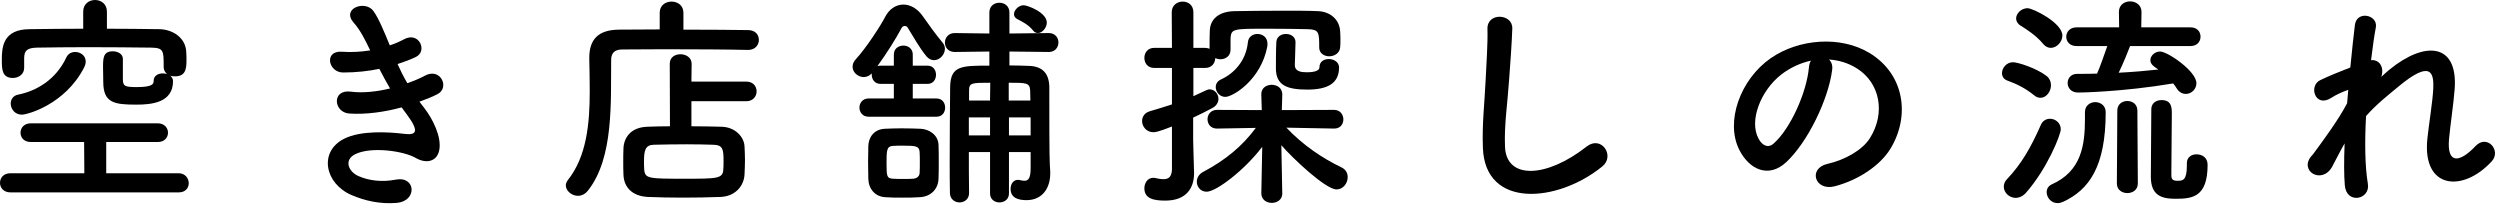 <?xml version="1.0" encoding="utf-8"?>
<!-- Generator: Adobe Illustrator 16.0.4, SVG Export Plug-In . SVG Version: 6.00 Build 0)  -->
<!DOCTYPE svg PUBLIC "-//W3C//DTD SVG 1.1//EN" "http://www.w3.org/Graphics/SVG/1.1/DTD/svg11.dtd">
<svg version="1.1" id="レイヤー_1" xmlns="http://www.w3.org/2000/svg" xmlns:xlink="http://www.w3.org/1999/xlink" x="0px"
	 y="0px" width="329px" height="27px" viewBox="0 0 329 27" enable-background="new 0 0 329 27" xml:space="preserve">
<g>
	<path d="M1.38,25.319c-0.93,0-1.38-0.63-1.38-1.26c0-0.63,0.45-1.26,1.38-1.26h9.72l-0.03-4.11H4.05c-0.9,0-1.35-0.6-1.35-1.23
		c0-0.6,0.45-1.23,1.35-1.23h16.709c0.9,0,1.35,0.63,1.35,1.23c0,0.63-0.45,1.23-1.35,1.23h-6.78v4.11h9.54
		c0.84,0,1.32,0.66,1.32,1.32c0,0.6-0.42,1.2-1.32,1.2H1.38z M16.169,10.5c0.03,0.84,0.27,0.96,1.83,0.96
		c2.16,0,2.22-0.45,2.22-0.811c0-0.689,0.6-0.99,1.2-0.99c0.21,0,0.39,0.03,0.57,0.09c-0.24-0.21-0.45-0.51-0.45-0.9
		c0-0.03,0-0.06,0-0.09c0-2.07,0-2.46-1.62-2.49c-2.4-0.03-5.46-0.06-8.43-0.06c-2.43,0-4.8,0.03-6.63,0.06
		C3.54,6.3,3.21,6.69,3.18,7.59v1.32v0.03c0,0.84-0.75,1.32-1.47,1.32c-1.44,0-1.47-1.11-1.47-2.4c0-1.71,0.18-3.99,3.63-4.02
		c2.31-0.03,4.68-0.06,7.08-0.06V1.53c0-1.02,0.78-1.53,1.56-1.53c0.78,0,1.56,0.51,1.56,1.53v2.25c2.34,0,4.65,0.03,6.93,0.06
		c1.62,0.03,3.45,1.05,3.51,3.03c0.03,0.36,0.03,0.689,0.03,1.05c0,1.17-0.12,2.13-1.53,2.13c-0.21,0-0.42-0.03-0.6-0.09
		c0.21,0.18,0.36,0.42,0.36,0.72c0,2.85-2.85,3.09-4.83,3.09c-2.94,0-4.35-0.24-4.35-3c0-0.21-0.03-1.08-0.03-1.92
		c0-1.229,0.03-2.1,1.29-2.1c0.66,0,1.32,0.36,1.32,0.99V10.5z M2.88,15.09c-0.93,0-1.47-0.75-1.47-1.47c0-0.54,0.33-1.05,0.99-1.17
		c2.4-0.48,4.95-1.95,6.33-4.89C8.97,7.05,9.42,6.84,9.9,6.84c0.69,0,1.38,0.48,1.38,1.26c0,0.24-0.06,0.48-0.21,0.78
		C8.58,13.74,3.6,15.09,2.88,15.09z"/>
	<path d="M55.859,14.25c1.08,1.38,2.28,3.78,1.95,5.49c-0.3,1.56-1.74,1.83-3.09,1.05c-1.59-0.93-5.85-1.53-7.95-0.51
		c-1.56,0.75-0.93,2.34,0.45,2.91c1.32,0.57,3,0.81,4.859,0.45c2.67-0.51,2.85,2.82,0.15,3.06c-2.22,0.18-4.17-0.27-5.94-1.02
		c-3.54-1.5-4.38-5.7-1.02-7.41c2.22-1.14,5.91-0.9,7.89-0.66c1.62,0.21,2.1-0.24,0.36-2.58c-0.21-0.3-0.45-0.57-0.66-0.899
		c-2.19,0.6-4.68,0.96-6.9,0.81c-2.07-0.15-2.34-3.21,0.21-2.88c1.56,0.21,3.45,0,5.16-0.42c-0.45-0.78-0.93-1.65-1.41-2.58
		c-1.44,0.3-3.06,0.48-4.77,0.48c-1.95,0-2.55-2.91-0.15-2.73c1.32,0.09,2.58,0,3.72-0.18c-0.66-1.38-1.32-2.7-2.16-3.63
		c-1.68-1.89,1.5-3.03,2.58-1.56c0.69,0.96,1.41,2.7,2.16,4.529c0.75-0.24,1.38-0.54,1.89-0.81c1.98-1.05,3.12,1.59,1.53,2.34
		c-0.69,0.33-1.47,0.63-2.4,0.93c0.39,0.87,0.81,1.71,1.29,2.52c0.93-0.33,1.71-0.66,2.25-0.96c2.1-1.2,3.39,1.56,1.709,2.4
		c-0.63,0.33-1.439,0.66-2.37,0.99C55.409,13.68,55.649,13.95,55.859,14.25z"/>
	<path d="M98.429,6.57c-2.28-0.06-7.05-0.09-11.04-0.09c-2.31,0-4.35,0.03-5.52,0.03c-1.05,0-1.44,0.54-1.44,1.38
		c-0.06,5.49,0.36,12.84-3.03,17.159c-0.39,0.51-0.87,0.72-1.35,0.72c-0.81,0-1.59-0.66-1.59-1.38c0-0.21,0.09-0.45,0.27-0.69
		c2.49-3.12,2.88-7.5,2.88-11.669c0-1.47-0.03-2.94-0.06-4.32c0-0.03,0-0.06,0-0.09c0-2.43,1.17-3.69,3.899-3.72
		c1.41,0,3.3-0.03,5.37-0.03V1.68c0-0.99,0.78-1.47,1.56-1.47c0.78,0,1.56,0.48,1.56,1.47V3.9c3.36,0,6.66,0.03,8.52,0.06
		c0.96,0,1.41,0.63,1.41,1.29s-0.48,1.32-1.41,1.32H98.429z M90.99,13.319v3.3c1.41,0,2.79,0.03,3.959,0.06
		c1.74,0.03,2.97,1.29,3.03,2.58c0.03,0.6,0.06,1.2,0.06,1.8c0,0.6-0.03,1.229-0.06,1.92c-0.09,1.56-1.29,2.88-3.18,2.939
		c-1.62,0.06-3.3,0.09-4.92,0.09c-1.62,0-3.18-0.03-4.59-0.09c-2.07-0.09-3.18-1.26-3.24-2.91c-0.03-0.63-0.03-1.17-0.03-1.62
		c0-0.66,0-1.23,0.03-1.89c0.06-1.35,0.93-2.76,3.18-2.82c0.84-0.03,1.86-0.06,2.939-0.06L88.14,8.4c0-0.87,0.69-1.26,1.41-1.26
		c0.72,0,1.47,0.42,1.47,1.26l-0.03,2.34h7.229c0.9,0,1.35,0.63,1.35,1.29c0,0.63-0.45,1.29-1.35,1.29H90.99z M95.219,21.239
		c0-1.56-0.06-2.16-1.35-2.19c-0.99-0.03-2.22-0.06-3.48-0.06c-1.53,0-3.09,0.03-4.35,0.06c-1.11,0.03-1.29,0.72-1.29,2.22
		c0,0.33,0,0.66,0.03,1.02c0.09,1.23,0.57,1.23,5.34,1.23c4.26,0,5.01,0,5.07-1.23C95.219,21.899,95.219,21.569,95.219,21.239z"/>
	<path d="M114.3,15.359c-0.78,0-1.2-0.6-1.2-1.2s0.42-1.2,1.2-1.2h3.33v-1.92h-1.74c-0.78,0-1.17-0.601-1.17-1.2
		c0-0.06,0-0.12,0-0.18c-0.3,0.33-0.69,0.48-1.05,0.48c-0.75,0-1.47-0.6-1.47-1.35c0-0.33,0.12-0.66,0.42-0.99
		c1.38-1.5,3.27-4.41,3.87-5.58c0.54-1.05,1.44-1.62,2.4-1.62c0.9,0,1.83,0.51,2.55,1.53c0.63,0.9,1.65,2.34,2.58,3.45
		c0.24,0.27,0.33,0.57,0.33,0.84c0,0.78-0.69,1.5-1.44,1.5c-0.33,0-0.69-0.15-0.99-0.51c-0.96-1.17-1.68-2.521-2.49-3.81
		c-0.09-0.12-0.21-0.18-0.36-0.18s-0.33,0.09-0.39,0.21c-0.78,1.47-2.07,3.51-3.21,5.07c0.12-0.03,0.27-0.06,0.42-0.06h1.74V7.17
		c0-0.78,0.63-1.17,1.26-1.17c0.6,0,1.23,0.39,1.23,1.17v1.47h1.95c0.75,0,1.11,0.6,1.11,1.2c0,0.6-0.36,1.2-1.11,1.2h-1.95v1.92
		h3.12c0.78,0,1.14,0.6,1.14,1.2s-0.36,1.2-1.14,1.2H114.3z M118.71,26.009c-0.78,0-1.53,0-2.25-0.06
		c-1.32-0.09-2.16-1.11-2.19-2.43c0-0.78-0.03-1.5-0.03-2.22s0.03-1.41,0.03-2.07c0.03-1.14,0.72-2.19,2.13-2.28
		c0.66-0.03,1.44-0.06,2.22-0.06c0.96,0,1.92,0.03,2.58,0.06c1.11,0.061,2.28,0.84,2.31,2.13c0.03,0.69,0.03,1.47,0.03,2.22
		c0,0.78,0,1.53-0.03,2.19c-0.03,1.35-0.96,2.37-2.43,2.46C120.3,26.009,119.49,26.009,118.71,26.009z M121.05,21.39
		c0-0.48,0-0.99-0.03-1.41c-0.06-0.78-0.57-0.81-2.22-0.81c-0.45,0-0.9,0-1.32,0.03c-0.78,0.06-0.81,0.6-0.81,2.19
		c0,1.859,0.03,2.069,0.84,2.13c0.45,0.03,0.9,0.03,1.35,0.03c0.45,0,0.9,0,1.35-0.03c0.36-0.03,0.78-0.271,0.81-0.72
		C121.05,22.379,121.05,21.899,121.05,21.39z M135.629,20.009h-2.85v5.46c0,0.78-0.63,1.17-1.26,1.17c-0.6,0-1.229-0.39-1.229-1.17
		v-5.46h-2.79c0,1.8,0,3.63,0.03,5.37v0.03c0,0.81-0.63,1.23-1.26,1.23c-0.6,0-1.26-0.42-1.26-1.26c-0.03-1.38-0.03-2.79-0.03-4.26
		c0-3.27,0.03-6.66,0.06-9.72c0.06-2.76,1.5-2.76,5.16-2.76V6.78l-4.53,0.06h-0.03c-0.87,0-1.29-0.63-1.29-1.23
		c0-0.63,0.45-1.26,1.29-1.26h0.03l4.53,0.06V1.65c0-0.87,0.66-1.29,1.32-1.29c0.66,0,1.32,0.42,1.32,1.29v2.76l5.16-0.06h0.03
		c0.84,0,1.26,0.63,1.26,1.23c0,0.63-0.42,1.26-1.26,1.26h-0.03l-5.16-0.06v1.83c0.81,0,1.68,0.03,2.58,0.06
		c1.8,0.06,2.64,1.02,2.67,2.79c0,0.57,0,1.17,0,1.74c0,7.14,0.03,8.04,0.12,9.39c0,0.09,0,0.18,0,0.27
		c0,1.83-0.99,3.479-3.12,3.479c-1.11,0-2.1-0.3-2.1-1.5c0-0.6,0.36-1.17,0.96-1.17c0.09,0,0.18,0,0.27,0.03
		c0.21,0.06,0.42,0.09,0.6,0.09c0.48,0,0.81-0.3,0.81-1.62V20.009z M130.29,15.449h-2.79v2.37h2.79V15.449z M130.319,10.89
		c-2.43,0-2.79,0-2.79,1.02v1.32h2.76L130.319,10.89z M135.599,13.229c0-0.479-0.03-0.93-0.03-1.32c-0.06-1.02-0.479-1.02-2.82-1.02
		v2.34H135.599z M135.629,15.449h-2.85v2.37h2.85V15.449z M135.959,4.02c-0.63-0.78-1.38-1.14-2.07-1.5
		c-0.3-0.15-0.45-0.39-0.45-0.66c0-0.54,0.63-1.17,1.26-1.17c0.54,0,3.06,0.96,3.06,2.279c0,0.69-0.6,1.38-1.17,1.38
		C136.379,4.35,136.139,4.26,135.959,4.02z"/>
	<path d="M173.609,6.24c0-2.01-0.029-2.37-1.56-2.4c-1.17-0.03-3.33-0.06-5.279-0.06c-4.5,0-4.74,0-4.83,1.26c0,0,0,0,0,1.47v0.03
		c0,0.84-0.66,1.26-1.35,1.26c-0.24,0-0.45-0.06-0.66-0.15c-0.03,0.66-0.45,1.29-1.32,1.29h-1.56v3.72c1.89-0.9,1.92-0.9,2.13-0.9
		c0.66,0,1.17,0.6,1.17,1.26c0,0.42-0.24,0.9-0.81,1.2c-0.84,0.45-1.68,0.87-2.52,1.26v2.91c0,0.479,0.09,3.21,0.12,4.26
		c0,0.06,0,0.09,0,0.15c0,1.92-0.99,3.6-3.78,3.6c-1.44,0-2.76-0.21-2.76-1.62c0-0.69,0.42-1.38,1.17-1.38c0.09,0,0.18,0,0.27,0.03
		c0.39,0.09,0.75,0.15,1.08,0.15c0.63,0,1.08-0.27,1.11-1.29v-5.64c-1.83,0.72-2.22,0.75-2.43,0.75c-0.93,0-1.5-0.75-1.5-1.47
		c0-0.54,0.3-1.08,1.02-1.29c1.08-0.33,2.04-0.6,2.91-0.9v-4.8h-2.34c-0.87,0-1.29-0.66-1.29-1.32c0-0.66,0.42-1.32,1.29-1.32h2.34
		l-0.03-4.68c0-0.93,0.72-1.41,1.44-1.41c0.72,0,1.41,0.45,1.41,1.41V6.3h1.56c0.21,0,0.39,0.06,0.57,0.12c0-0.18,0-0.36,0-0.57
		c0-0.54,0-1.17,0.03-1.83c0.06-1.5,1.17-2.49,3.18-2.55c1.53-0.03,4.05-0.06,6.45-0.06c1.74,0,3.42,0,4.65,0.06
		c1.409,0.06,2.819,0.96,2.88,2.76c0.029,0.39,0.029,0.69,0.029,1.02c0,0.3,0,0.6-0.029,0.96c-0.061,0.78-0.75,1.2-1.44,1.2
		c-0.66,0-1.32-0.39-1.32-1.14V6.24z M168.75,25.469c0,0.81-0.689,1.23-1.38,1.23s-1.38-0.42-1.38-1.26v-0.03l0.12-6.09
		c-2.34,3.09-6.06,5.91-7.32,5.91c-0.78,0-1.29-0.63-1.29-1.32c0-0.48,0.27-0.99,0.84-1.29c3-1.59,5.16-3.42,6.93-5.79l-5.1,0.09
		h-0.03c-0.81,0-1.23-0.6-1.23-1.23c0-0.6,0.42-1.23,1.26-1.23l5.879,0.03l-0.06-2.01c-0.03-1.05,0.84-1.32,1.38-1.32
		c0.69,0,1.38,0.42,1.38,1.26c0,0.03,0,0.03,0,0.06l-0.06,2.01l6.869-0.03c0.811,0,1.23,0.63,1.23,1.26c0,0.6-0.391,1.2-1.2,1.2
		h-0.03l-6.27-0.12c2.16,2.279,4.68,3.989,7.229,5.22c0.601,0.27,0.84,0.78,0.84,1.29c0,0.81-0.6,1.62-1.47,1.62
		c-1.439,0-5.85-4.17-7.26-5.82l0.12,6.33V25.469z M159.99,11.46c0-0.39,0.21-0.78,0.66-0.99c1.8-0.81,3.33-2.52,3.57-4.89
		c0.06-0.75,0.66-1.11,1.26-1.11c0.66,0,1.319,0.42,1.319,1.29c0,0.12,0,0.271-0.029,0.39c-0.841,4.38-4.53,6.6-5.52,6.6
		C160.5,12.75,159.99,12.09,159.99,11.46z M170.49,5.58c-0.03,0.69-0.09,2.7-0.09,2.97c0,0.87,0.84,0.96,1.59,0.96
		c0.42,0,1.649-0.03,1.649-0.66c0-0.75,0.601-1.08,1.23-1.08c0.659,0,1.35,0.391,1.35,1.11c0,2.13-1.56,2.91-4.17,2.91
		c-2.7,0-4.14-0.57-4.14-2.79c0-0.03,0-0.06,0-0.09c0-0.3,0-2.61,0.06-3.42c0.061-0.69,0.66-1.021,1.261-1.021
		c0.63,0,1.26,0.36,1.26,1.08V5.58z"/>
	<path d="M195.149,19.439c-0.119-3.15,0.21-5.7,0.36-8.88c0.09-1.95,0.3-4.89,0.24-6.75c-0.061-2.22,3.33-2.04,3.27-0.06
		c-0.06,1.89-0.27,4.74-0.42,6.75c-0.21,3.18-0.66,5.909-0.54,8.819c0.18,4.38,5.52,4.08,10.739-0.03
		c1.95-1.529,3.78,1.23,2.07,2.61C205.019,26.669,195.419,27.539,195.149,19.439z"/>
	<path d="M241.11,9.21c-0.48,3.81-3.18,9.479-6.06,12.149c-2.311,2.13-4.83,0.96-6.15-1.62c-1.89-3.72,0.12-9.3,4.141-12.089
		C236.73,5.1,242.22,4.68,246,6.96c4.65,2.79,5.399,8.31,2.79,12.6c-1.41,2.31-4.35,4.17-7.319,4.95
		c-2.641,0.69-3.57-2.34-0.99-2.94c2.279-0.51,4.59-1.8,5.58-3.36c2.13-3.36,1.319-7.29-1.65-9.18c-1.17-0.75-2.43-1.11-3.72-1.2
		C241.02,8.13,241.2,8.61,241.11,9.21z M234.45,9.78c-2.789,2.16-4.289,6.15-3.029,8.459c0.45,0.87,1.229,1.32,1.979,0.66
		c2.25-1.98,4.35-6.75,4.65-9.989c0.029-0.36,0.119-0.69,0.27-0.93C236.94,8.28,235.59,8.91,234.45,9.78z"/>
	<path d="M267.69,12.54c-1.17-0.96-2.399-1.53-3.479-1.92c-0.54-0.18-0.75-0.6-0.75-0.99c0-0.69,0.6-1.44,1.439-1.44
		c0.69,0,3.12,0.81,4.38,1.77c0.45,0.33,0.63,0.81,0.63,1.26c0,0.84-0.63,1.65-1.38,1.65C268.26,12.87,267.96,12.78,267.69,12.54z
		 M265.26,26.039c-0.84,0-1.56-0.69-1.56-1.47c0-0.33,0.119-0.69,0.42-0.99c1.89-1.979,3.149-4.17,4.47-7.17
		c0.239-0.54,0.72-0.779,1.199-0.779c0.69,0,1.41,0.54,1.41,1.38c0,0.72-1.77,5.159-4.56,8.339
		C266.22,25.829,265.71,26.039,265.26,26.039z M268.89,5.79c-0.93-1.14-2.28-1.98-3-2.43c-0.39-0.24-0.57-0.601-0.57-0.93
		c0-0.66,0.69-1.35,1.5-1.35c0.721,0,4.59,1.92,4.59,3.6c0,0.84-0.75,1.62-1.529,1.62C269.55,6.3,269.19,6.15,268.89,5.79z
		 M274.379,14.76c0-0.87,0.69-1.32,1.351-1.32c0.689,0,1.38,0.45,1.38,1.32c0,7.26-2.25,10.229-5.58,11.789
		c-0.27,0.12-0.51,0.18-0.75,0.18c-0.87,0-1.439-0.75-1.439-1.44c0-0.42,0.21-0.81,0.659-1.02c3.931-1.74,4.38-5.19,4.38-8.64
		c0-0.3,0-0.57,0-0.84V14.76z M280.32,6.06c-0.24,0.66-0.931,2.34-1.5,3.51c1.8-0.09,3.569-0.24,5.22-0.42
		c-0.72-0.48-1.05-0.75-1.05-1.23c0-0.57,0.569-1.14,1.29-1.14c0.96,0,4.77,2.58,4.77,4.17c0,0.78-0.66,1.41-1.38,1.41
		c-0.45,0-0.9-0.21-1.23-0.75c-0.149-0.24-0.27-0.42-0.449-0.63c-6.811,1.14-12.36,1.2-12.51,1.2c-0.93,0-1.38-0.63-1.38-1.26
		c0-0.6,0.42-1.2,1.26-1.2h0.03c0.84,0,1.71,0,2.58-0.03c0.3-0.63,0.959-2.489,1.35-3.629h-4.05c-0.9,0-1.351-0.6-1.351-1.23
		c0-0.6,0.45-1.23,1.351-1.23h5.609l-0.03-2.01V1.56c0-0.93,0.75-1.38,1.471-1.38c0.75,0,1.5,0.48,1.5,1.38v0.03l-0.03,2.01h6.479
		c0.9,0,1.32,0.6,1.32,1.23c0,0.6-0.42,1.23-1.32,1.23H280.32z M278.639,14.55c0-0.84,0.66-1.26,1.32-1.26s1.32,0.42,1.32,1.26
		l0.06,9.6c0,0.84-0.689,1.26-1.38,1.26c-0.689,0-1.38-0.42-1.38-1.26L278.639,14.55z M287.79,21.479c0-0.81,0.63-1.17,1.26-1.17
		c0.75,0,1.47,0.42,1.47,1.38c0,4.26-2.01,4.47-4.229,4.47c-1.86,0-3.24-0.45-3.24-2.91c0-0.96,0.061-8.129,0.061-8.879
		c0-0.81,0.659-1.2,1.35-1.2c1.35,0,1.35,1.05,1.35,1.8c0,1.68-0.06,5.97-0.06,7.59c0,0.24,0,0.42,0,0.51
		c0,0.57,0.24,0.72,0.81,0.72c0.69,0,1.23-0.03,1.23-2.04c0-0.09,0-0.149,0-0.24V21.479z"/>
	<path d="M306.901,21.959c-1.35,2.37-4.38,0.54-2.729-1.41c0.09-0.12,0.18-0.21,0.239-0.27c1.32-1.8,3.271-4.41,4.47-6.689
		c0.061-0.6,0.09-1.17,0.15-1.77c-0.69,0.24-1.53,0.6-2.28,1.08c-2.069,1.32-3-1.62-1.38-2.37c1.08-0.51,2.521-1.11,3.93-1.65
		c0.21-2.25,0.45-4.26,0.601-5.58c0.24-1.979,3.06-1.35,2.76,0.3c-0.21,1.08-0.42,2.58-0.63,4.32c0.96-0.12,1.8,0.78,1.35,2.19
		c0.36-0.33,0.72-0.66,1.05-0.93c4.65-3.81,9-3.54,8.61,2.43c-0.12,1.8-0.601,4.98-0.75,6.69c-0.301,3.42,1.47,3.06,3.479,0.93
		c1.53-1.62,3.42,0.57,2.16,1.979c-3.811,4.17-9.18,3.69-8.49-2.939c0.15-1.59,0.69-4.83,0.78-6.63c0.09-2.13-0.36-3.75-4.56-0.27
		c-1.44,1.2-2.851,2.28-4.29,3.9c-0.18,3.33-0.15,6.63,0.24,8.91c0.359,2.07-2.79,2.76-3.03,0.24c-0.12-1.32-0.12-3.3-0.03-5.55
		C307.92,19.949,307.38,21.089,306.901,21.959z"/>
</g>
</svg>
